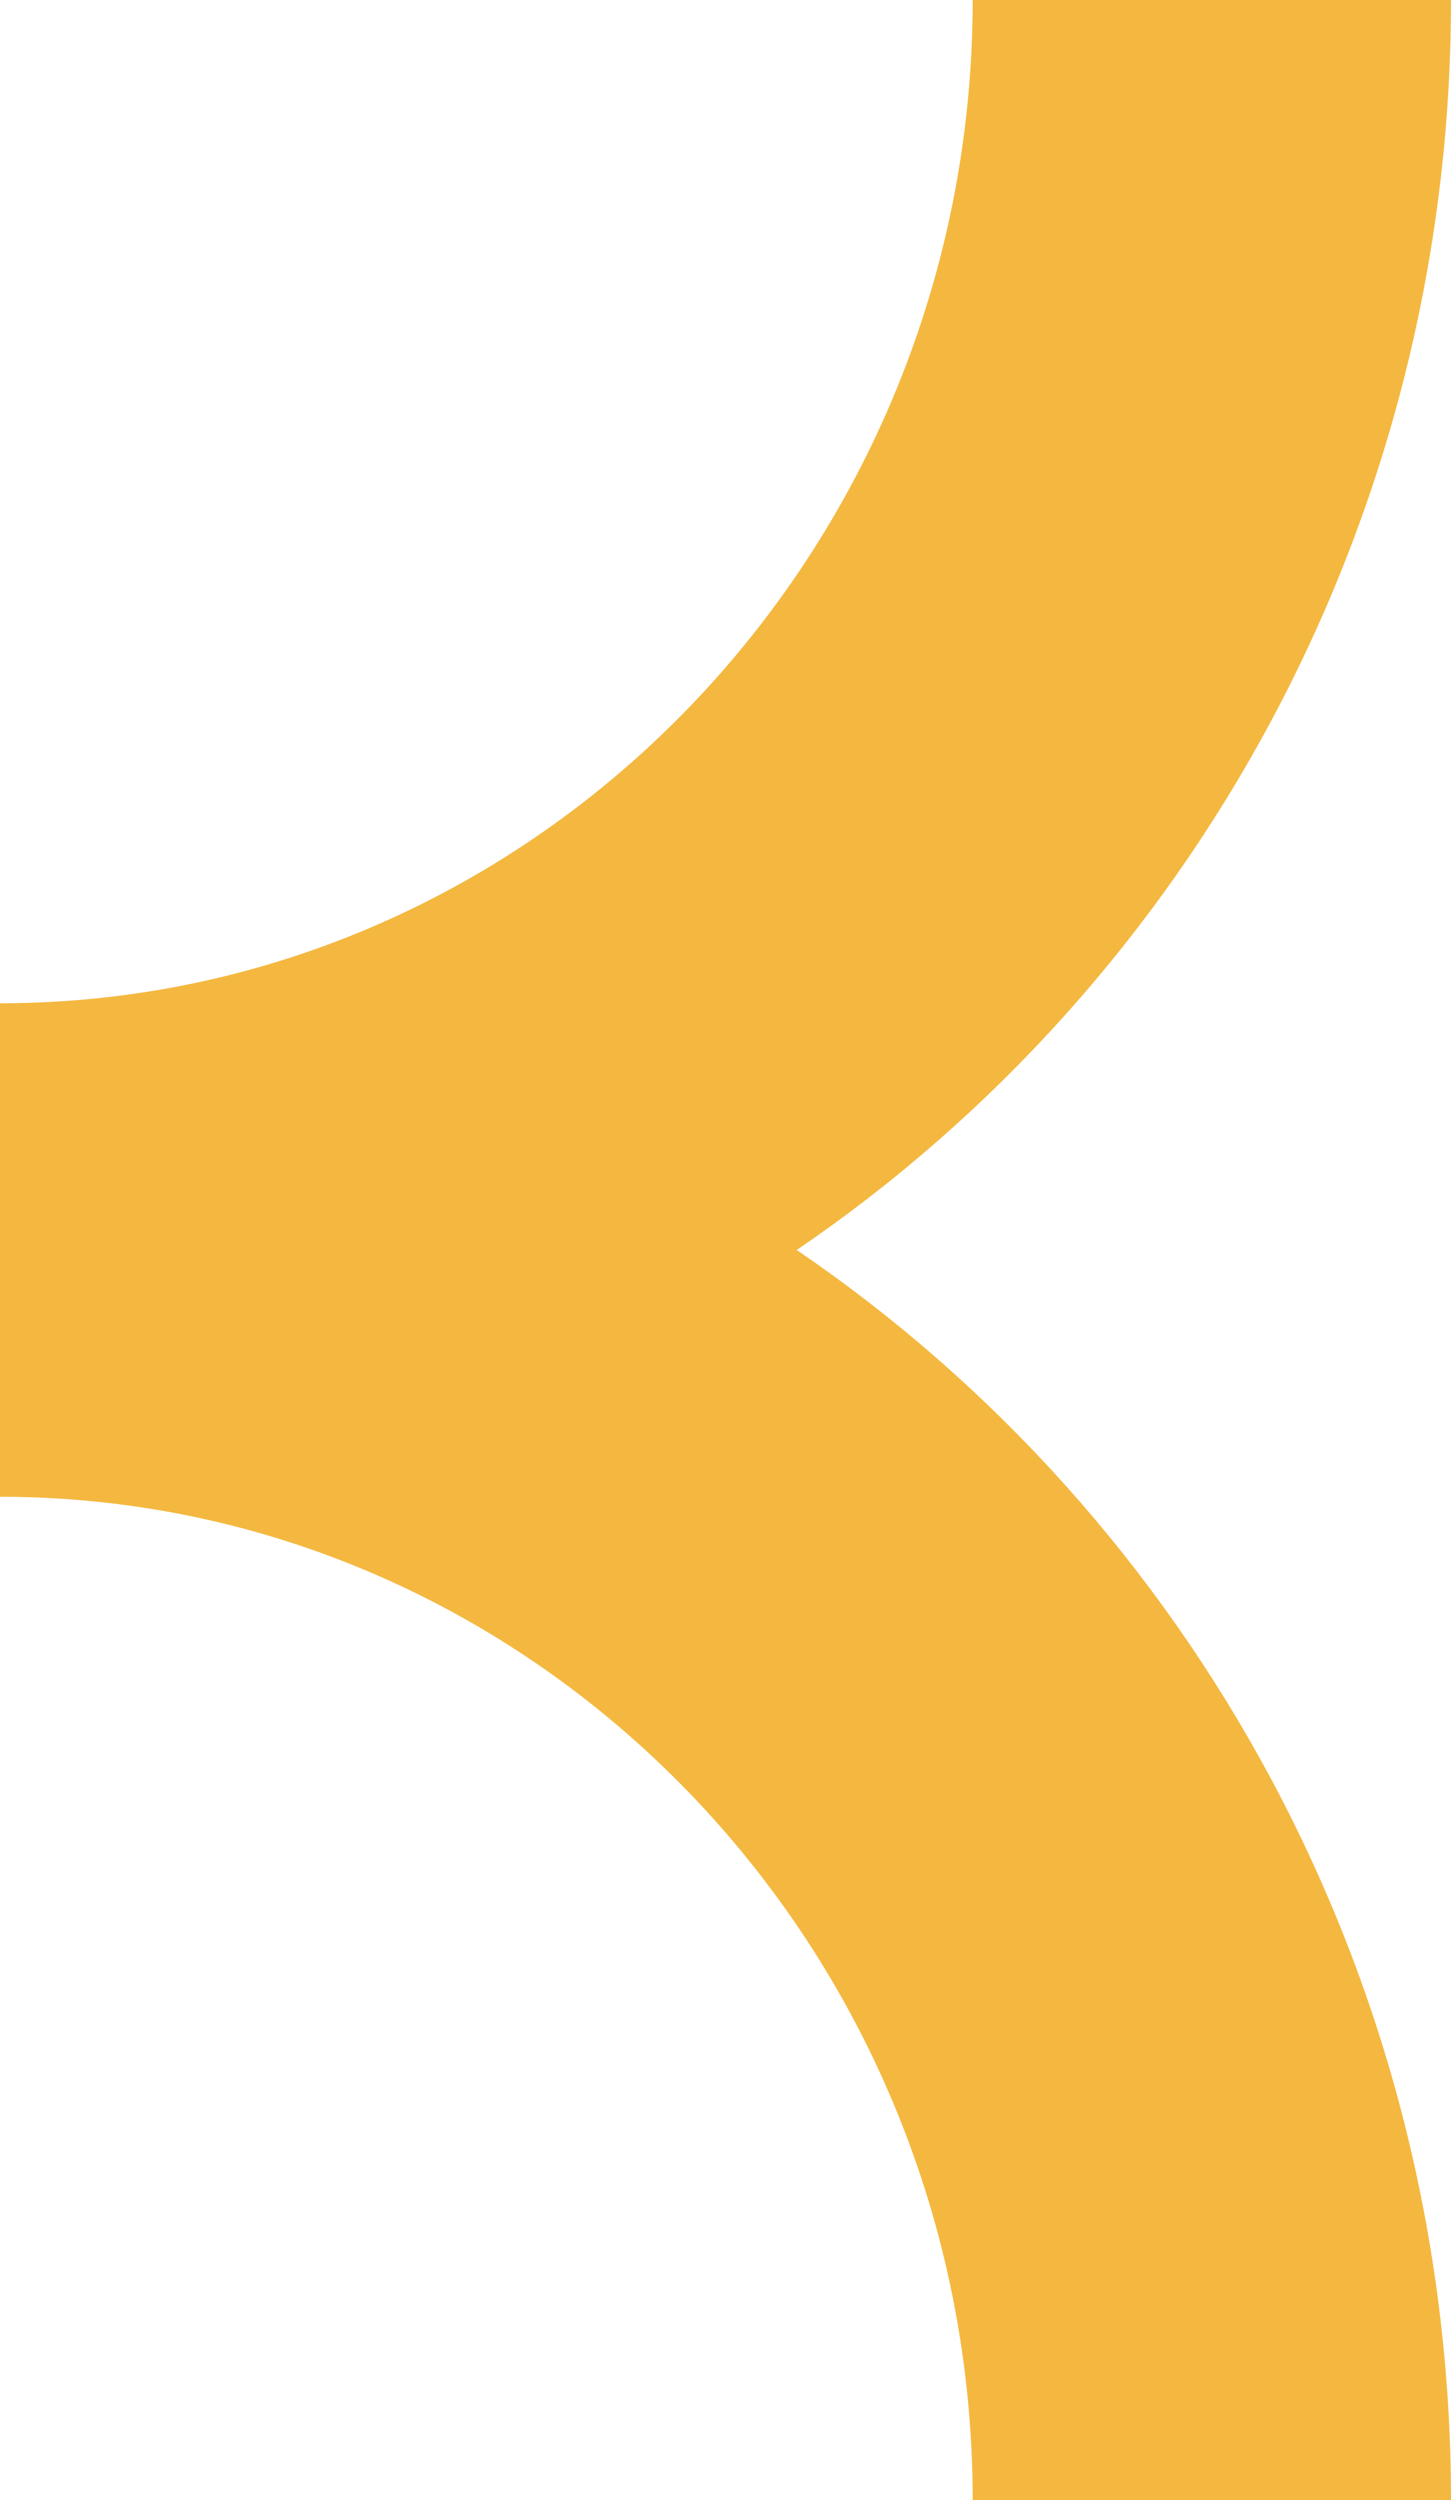 <?xml version="1.0" encoding="UTF-8"?><svg id="uuid-e5b954d5-12ee-4570-bd72-83dfc2ef1631" xmlns="http://www.w3.org/2000/svg" viewBox="0 0 346.07 595.93"><defs><style>.uuid-370b20d1-7ec3-4114-9f2b-c656450ed4da{fill:#f4b840;stroke-width:0px;}</style></defs><path class="uuid-370b20d1-7ec3-4114-9f2b-c656450ed4da" d="M190.02,297.97C283.95,234.1,346.07,124.41,346.07,0h-114.08c0,131.86-104.08,239.15-231.99,239.15v117.64c127.9,0,231.99,107.28,231.99,239.15h114.08c0-124.41-62.12-234.1-156.04-297.97"/></svg>